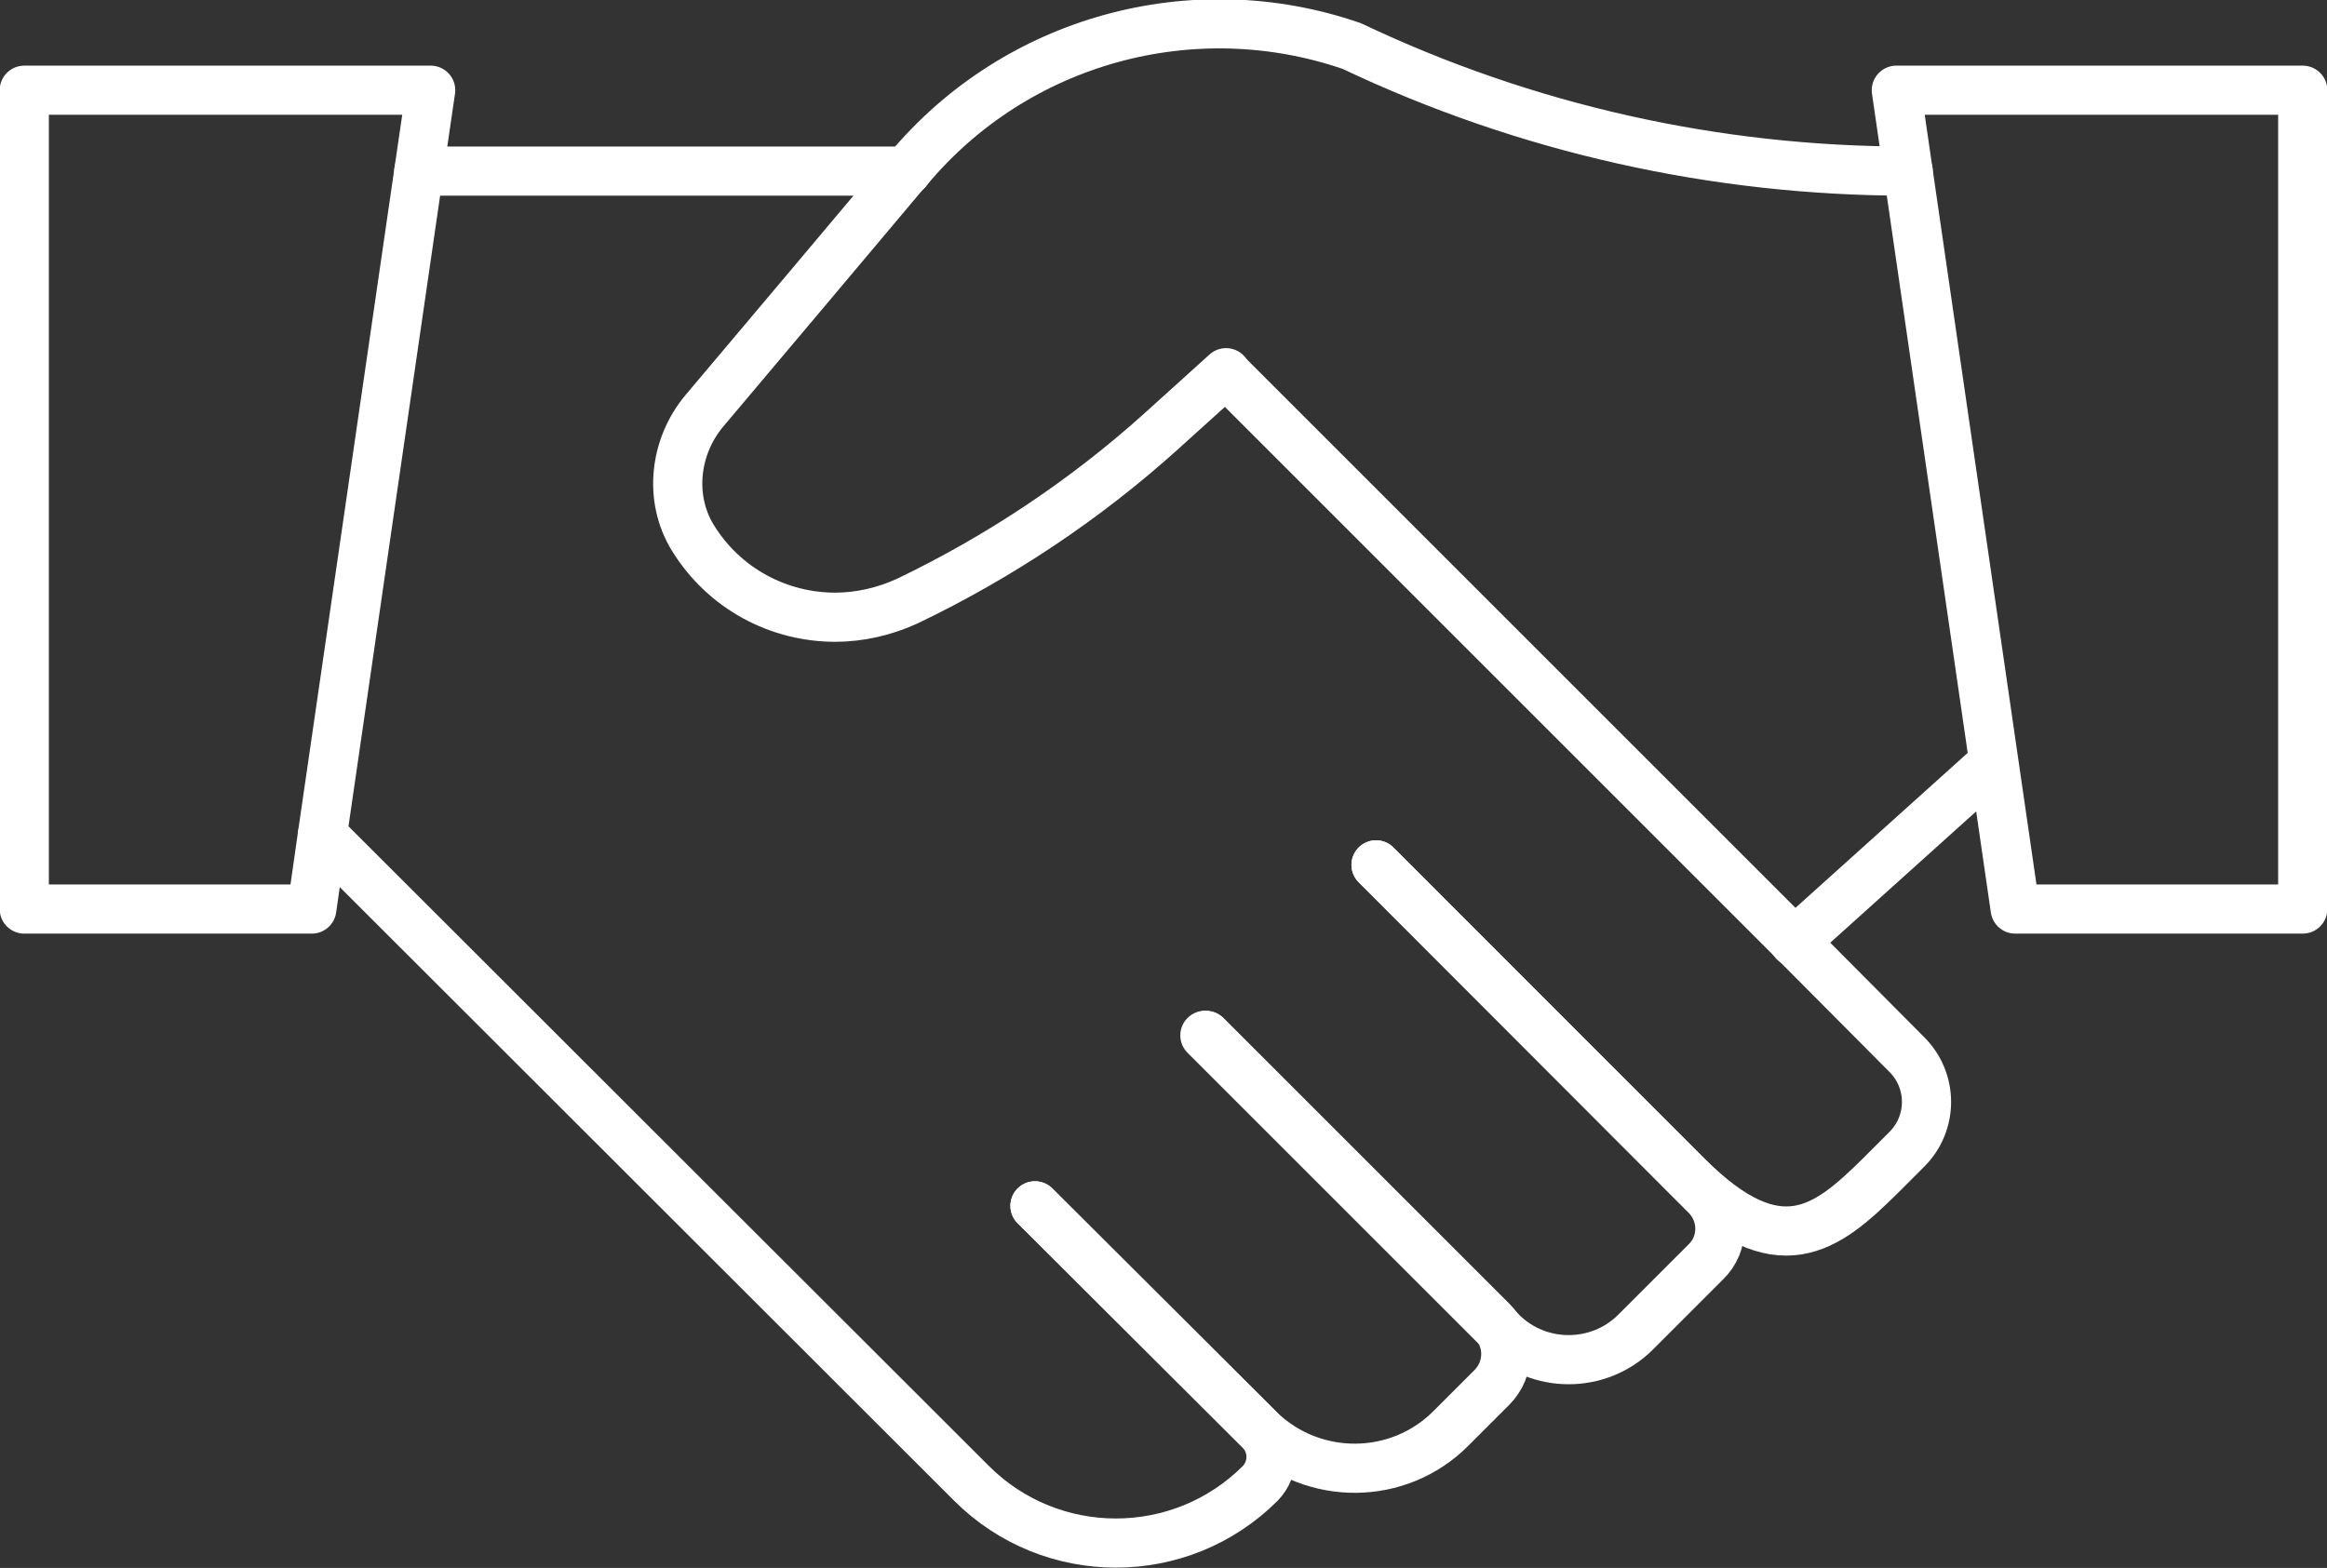 <?xml version="1.0" encoding="UTF-8"?><svg id="Layer_2" xmlns="http://www.w3.org/2000/svg" viewBox="0 0 37.39 25.2"><rect x="0" y="0" width="37.39" height="25.2" fill="#333333" stroke="none"/><defs><style>.cls-1{fill:none;stroke:#fff;stroke-linecap:round;stroke-linejoin:round;stroke-width:.79px;}</style></defs><g id="Layer_1-2"><path class="cls-1" d="m19.71,6.01h0l6.67,6.67,1.93,1.93.53.53,1.8,1.81c.42.42.42,1.1,0,1.52l-.43.43c-.86.85-1.63,1.47-3.1,0l-5-5"/><path class="cls-1" d="m22.11,13.9h0s5,5.01,5,5.01l.3.3c.3.3.3.78,0,1.07l-1.13,1.13c-.59.59-1.56.59-2.15,0l-4.77-4.77"/><path class="cls-1" d="m16.63,19.38l3.62,3.61h0c.86.82,2.22.81,3.06-.03l.66-.66c.3-.3.3-.78,0-1.07l-.3-.3-4.29-4.29"/><path class="cls-1" d="m16.63,19.38l3.62,3.61h0c.23.24.23.61,0,.85-.64.64-1.48.96-2.32.96s-1.68-.32-2.32-.96L5.18,13.42"/><line class="cls-1" x1="14.57" y1="2.75" x2="6.73" y2="2.75"/><polygon class="cls-1" points="6.92 1.45 6.73 2.75 5.18 13.42 5.01 14.61 .39 14.61 .39 1.45 6.92 1.45"/><polygon class="cls-1" points="32.38 14.61 37 14.61 37 1.45 30.47 1.45 32.38 14.61"/><line class="cls-1" x1="32.03" y1="12.26" x2="28.83" y2="15.14"/><path class="cls-1" d="m30.66,2.75h0c-3.09,0-6.14-.68-8.94-2.01h0c-2.55-.88-5.39-.1-7.12,1.97l-.03.03-1.64,1.95-1.61,1.91c-.48.57-.58,1.4-.19,2.04.51.83,1.39,1.28,2.29,1.28.39,0,.79-.09,1.16-.26h0c1.48-.71,2.86-1.63,4.08-2.73l1.04-.94h0"/></g></svg>